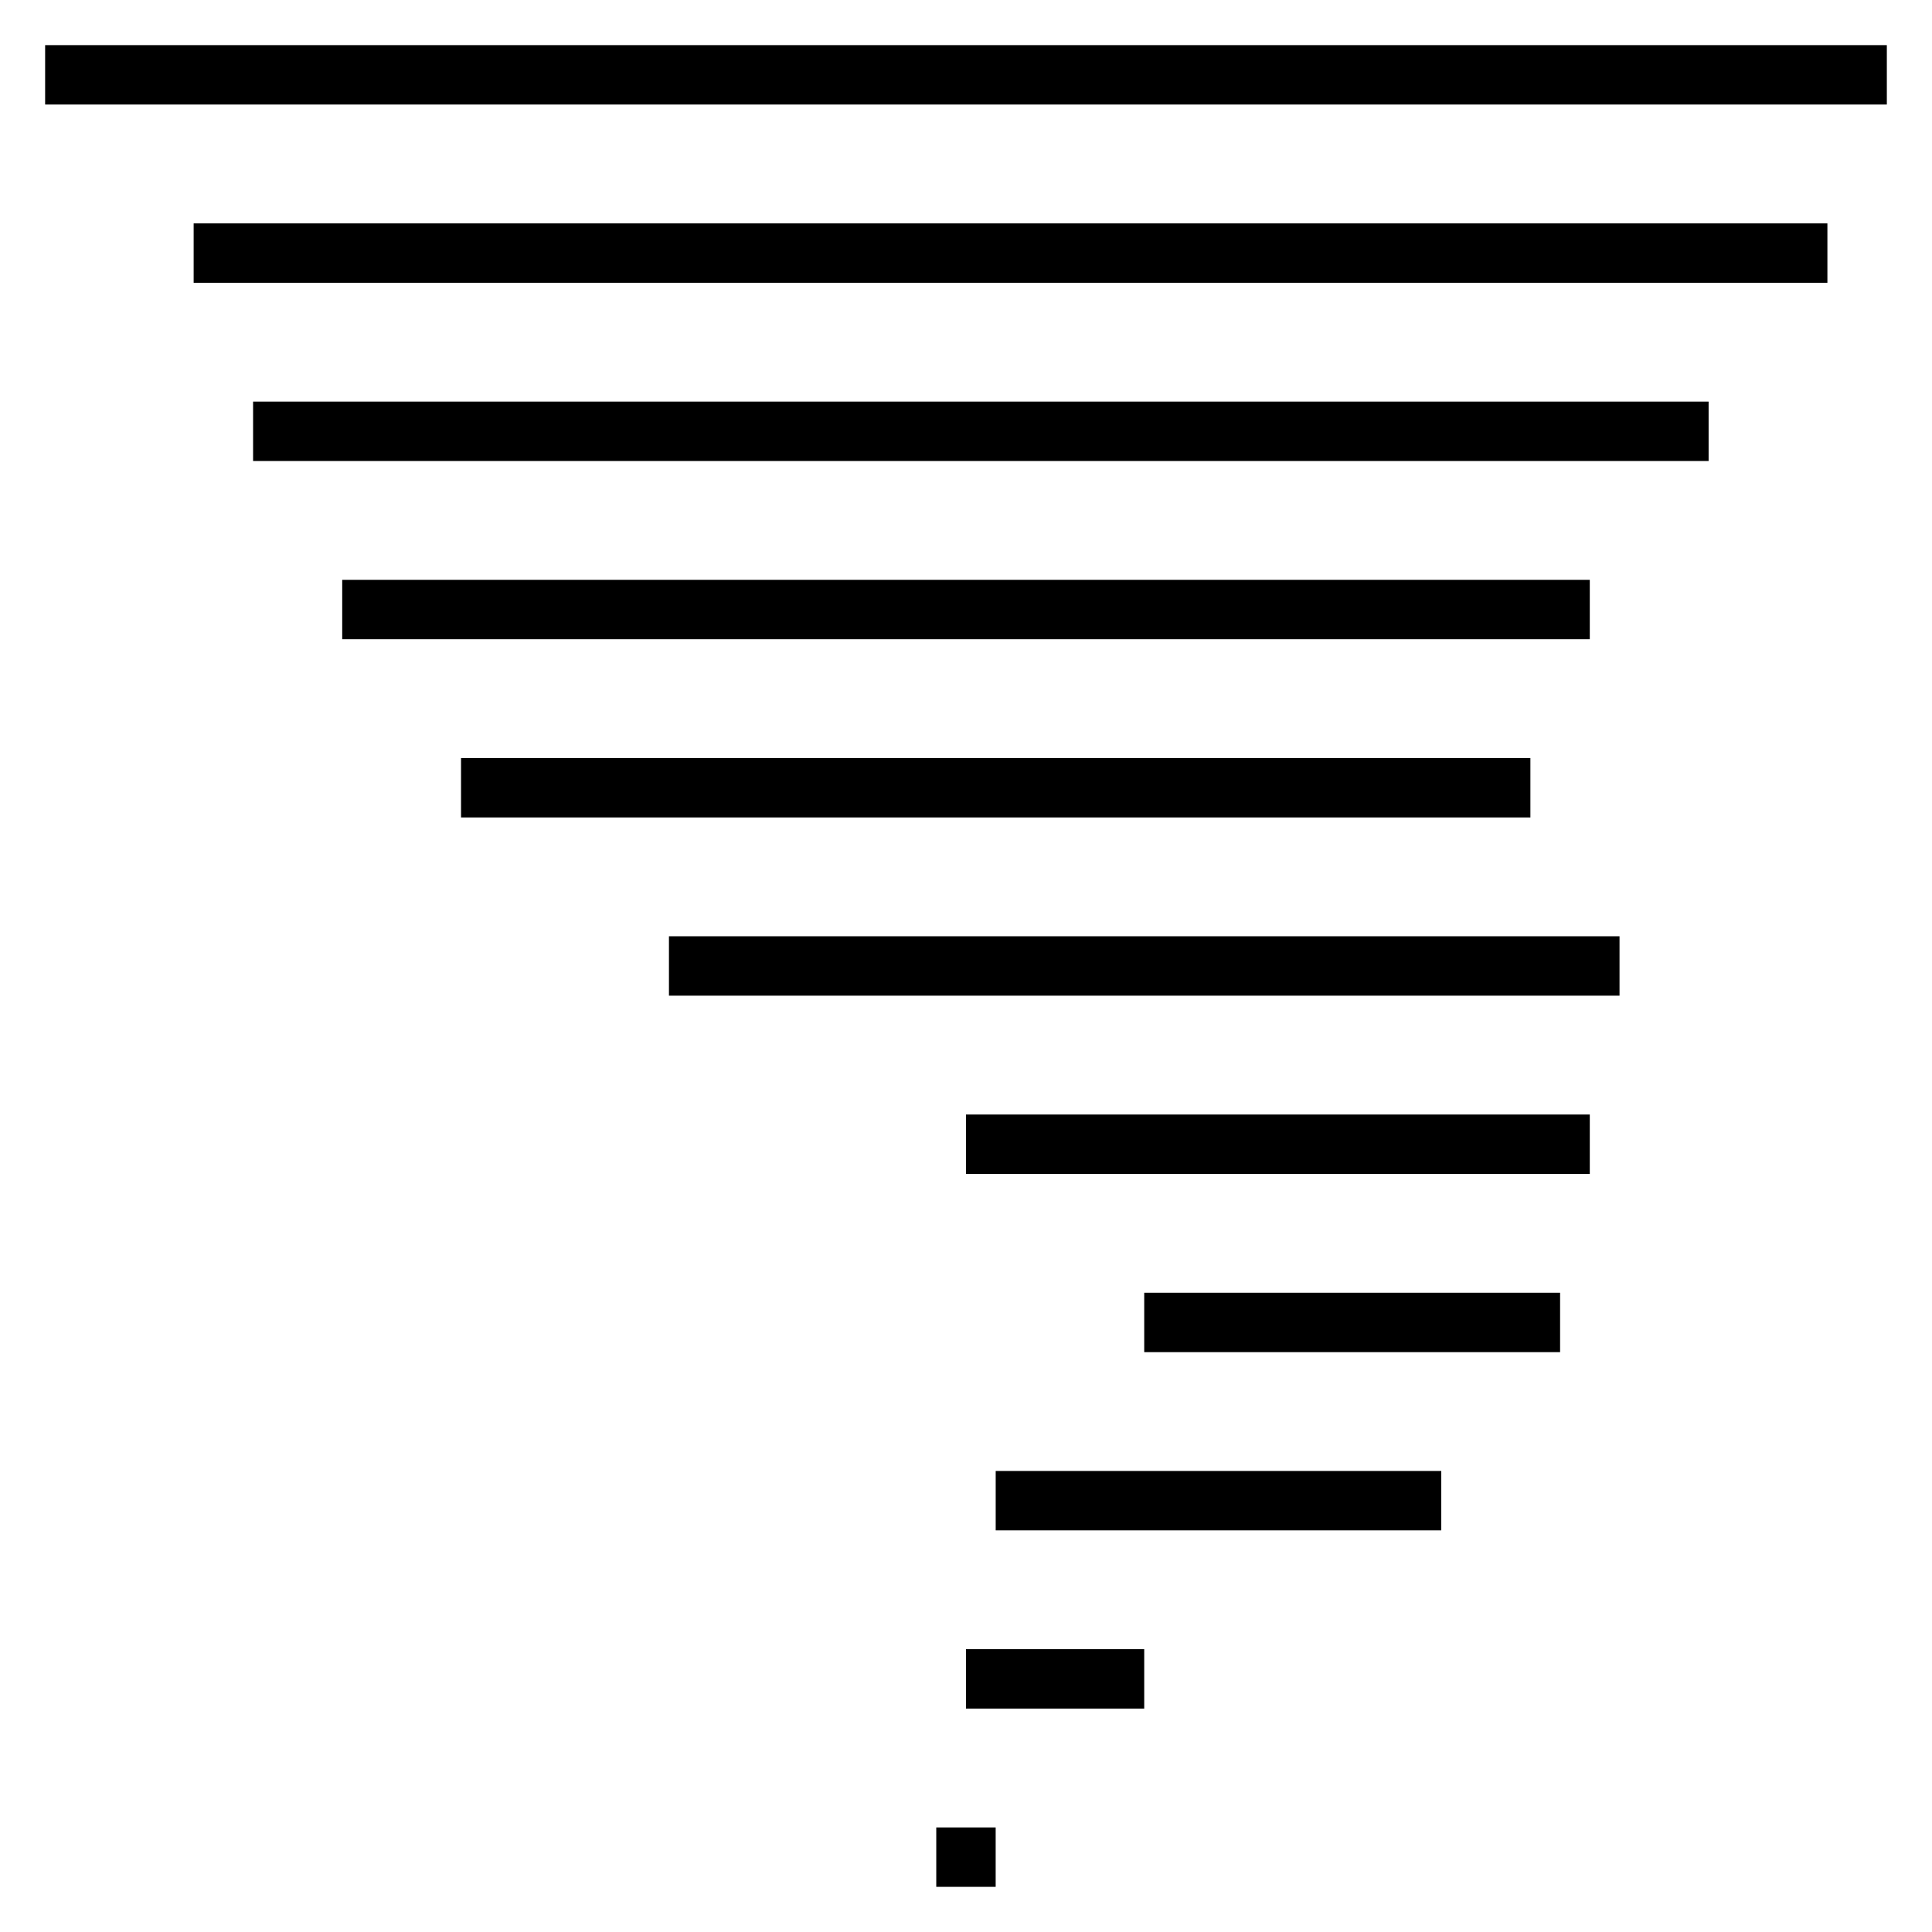 <?xml version="1.0" encoding="UTF-8"?>
<!-- The Best Svg Icon site in the world: iconSvg.co, Visit us! https://iconsvg.co -->
<svg fill="#000000" width="800px" height="800px" version="1.1" viewBox="144 144 512 512" xmlns="http://www.w3.org/2000/svg">
 <g>
  <path d="m155.96 155.96h488.07v15.742h-488.07z"/>
  <path d="m195.32 203.2h432.96v15.742h-432.96z"/>
  <path d="m211.07 250.43h385.73v15.742h-385.73z"/>
  <path d="m234.69 297.66h330.62v15.742h-330.62z"/>
  <path d="m266.18 344.89h283.39v15.742h-283.39z"/>
  <path d="m321.28 392.12h251.91v15.742h-251.91z"/>
  <path d="m400 439.36h165.31v15.742h-165.31z"/>
  <path d="m447.23 486.59h110.21v15.742h-110.21z"/>
  <path d="m407.87 533.82h118.08v15.742h-118.08z"/>
  <path d="m400 581.05h47.23v15.742h-47.23z"/>
  <path d="m392.12 628.29h15.742v15.742h-15.742z"/>
 </g>
</svg>
